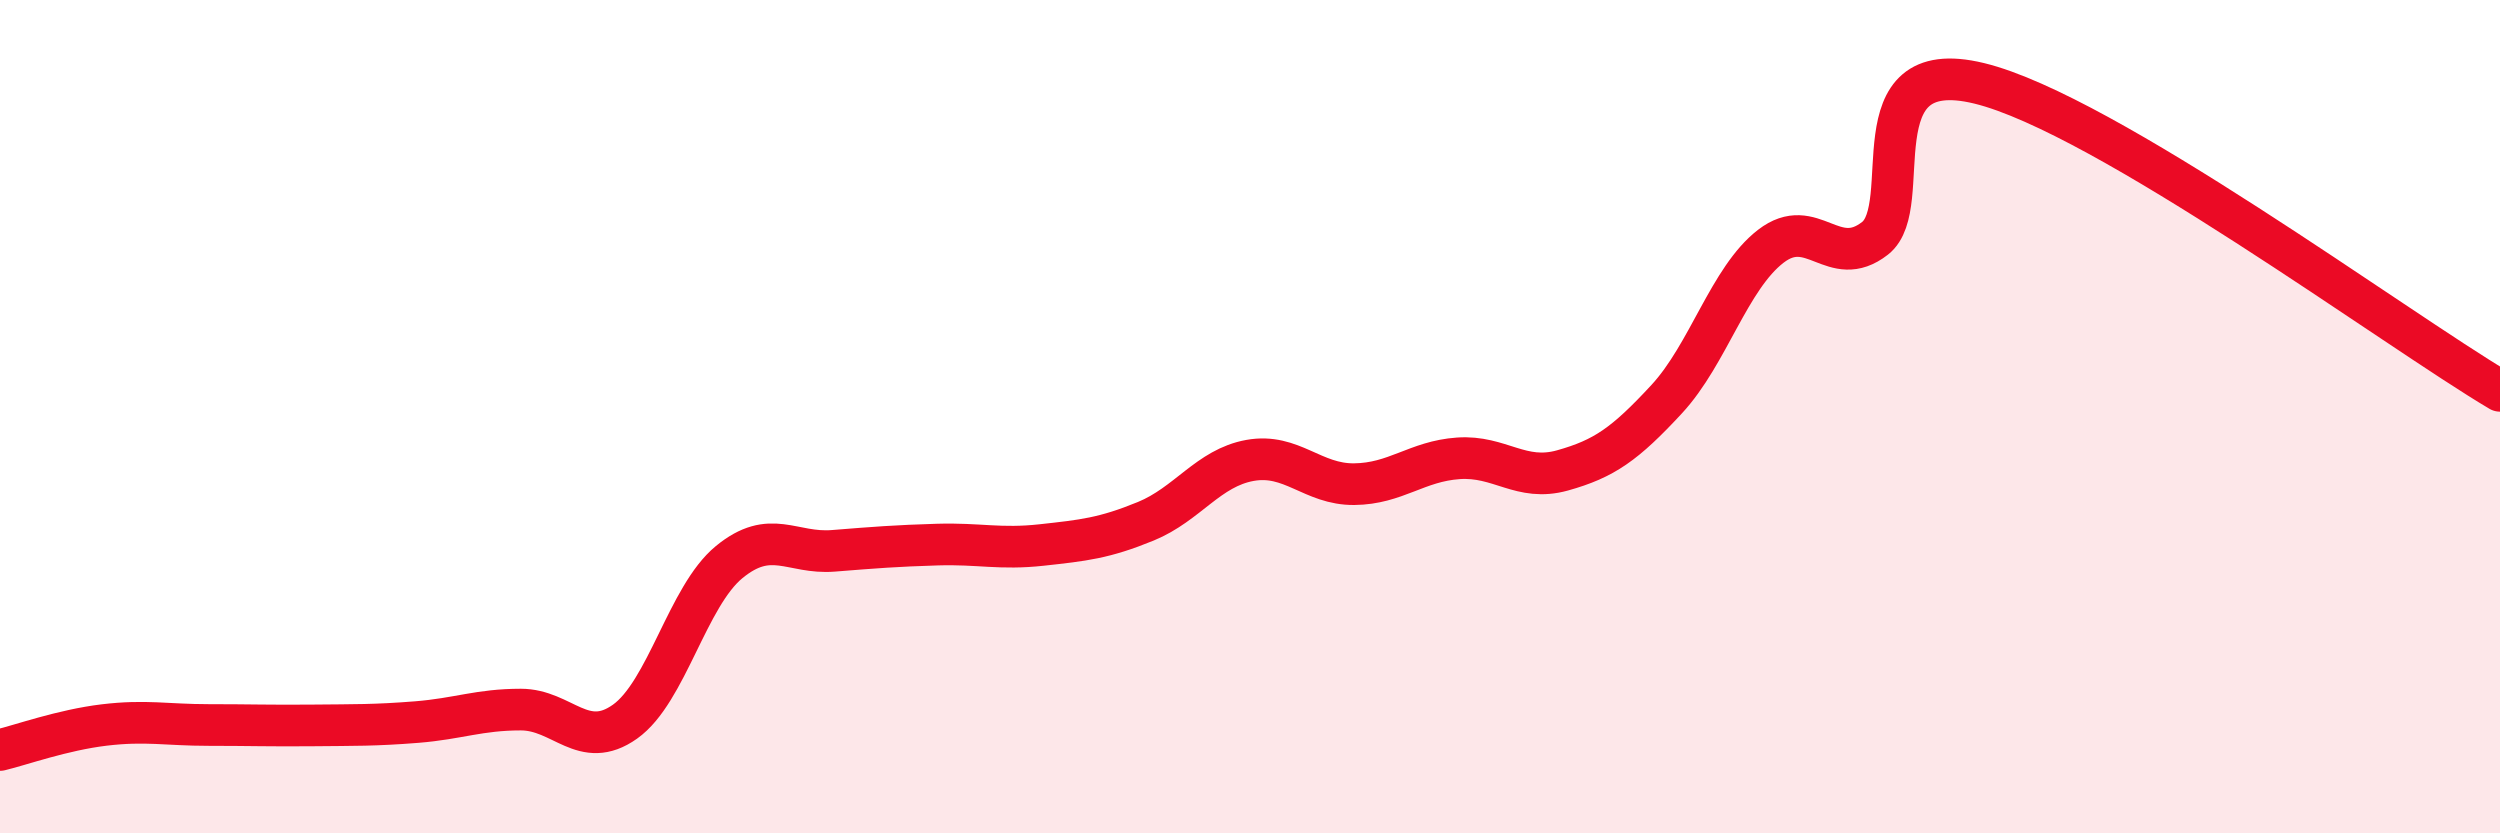 
    <svg width="60" height="20" viewBox="0 0 60 20" xmlns="http://www.w3.org/2000/svg">
      <path
        d="M 0,18 C 0.5,17.88 1.5,17.52 2.5,17.4 C 3.5,17.28 4,17.4 5,17.4 C 6,17.4 6.5,17.42 7.5,17.41 C 8.5,17.4 9,17.41 10,17.33 C 11,17.25 11.5,17.03 12.5,17.03 C 13.5,17.03 14,18.03 15,17.32 C 16,16.61 16.5,14.31 17.5,13.49 C 18.5,12.67 19,13.3 20,13.22 C 21,13.14 21.5,13.1 22.5,13.07 C 23.5,13.04 24,13.19 25,13.08 C 26,12.97 26.5,12.92 27.5,12.51 C 28.5,12.1 29,11.23 30,11.05 C 31,10.87 31.5,11.63 32.5,11.62 C 33.5,11.61 34,11.07 35,11 C 36,10.93 36.5,11.57 37.5,11.29 C 38.5,11.01 39,10.66 40,9.58 C 41,8.5 41.5,6.68 42.5,5.91 C 43.5,5.14 44,6.5 45,5.72 C 46,4.94 44.5,1.27 47.5,2 C 50.5,2.73 57.5,7.9 60,9.38L60 20L0 20Z"
        fill="#EB0A25"
        opacity="0.1"
        stroke-linecap="round"
        stroke-linejoin="round"
      />
      <path
        d="M 0,18 C 0.5,17.88 1.5,17.52 2.5,17.4 C 3.5,17.28 4,17.4 5,17.4 C 6,17.4 6.5,17.42 7.5,17.41 C 8.5,17.4 9,17.41 10,17.33 C 11,17.25 11.5,17.03 12.5,17.03 C 13.5,17.03 14,18.03 15,17.32 C 16,16.61 16.5,14.31 17.5,13.49 C 18.5,12.67 19,13.3 20,13.22 C 21,13.14 21.5,13.1 22.5,13.07 C 23.5,13.04 24,13.19 25,13.08 C 26,12.97 26.5,12.92 27.5,12.51 C 28.5,12.1 29,11.23 30,11.05 C 31,10.87 31.5,11.63 32.5,11.62 C 33.5,11.61 34,11.07 35,11 C 36,10.93 36.5,11.57 37.5,11.29 C 38.5,11.01 39,10.66 40,9.58 C 41,8.5 41.5,6.68 42.5,5.91 C 43.5,5.14 44,6.5 45,5.72 C 46,4.94 44.5,1.27 47.5,2 C 50.5,2.73 57.5,7.9 60,9.38"
        stroke="#EB0A25"
        stroke-width="1"
        fill="none"
        stroke-linecap="round"
        stroke-linejoin="round"
      />
    </svg>
  